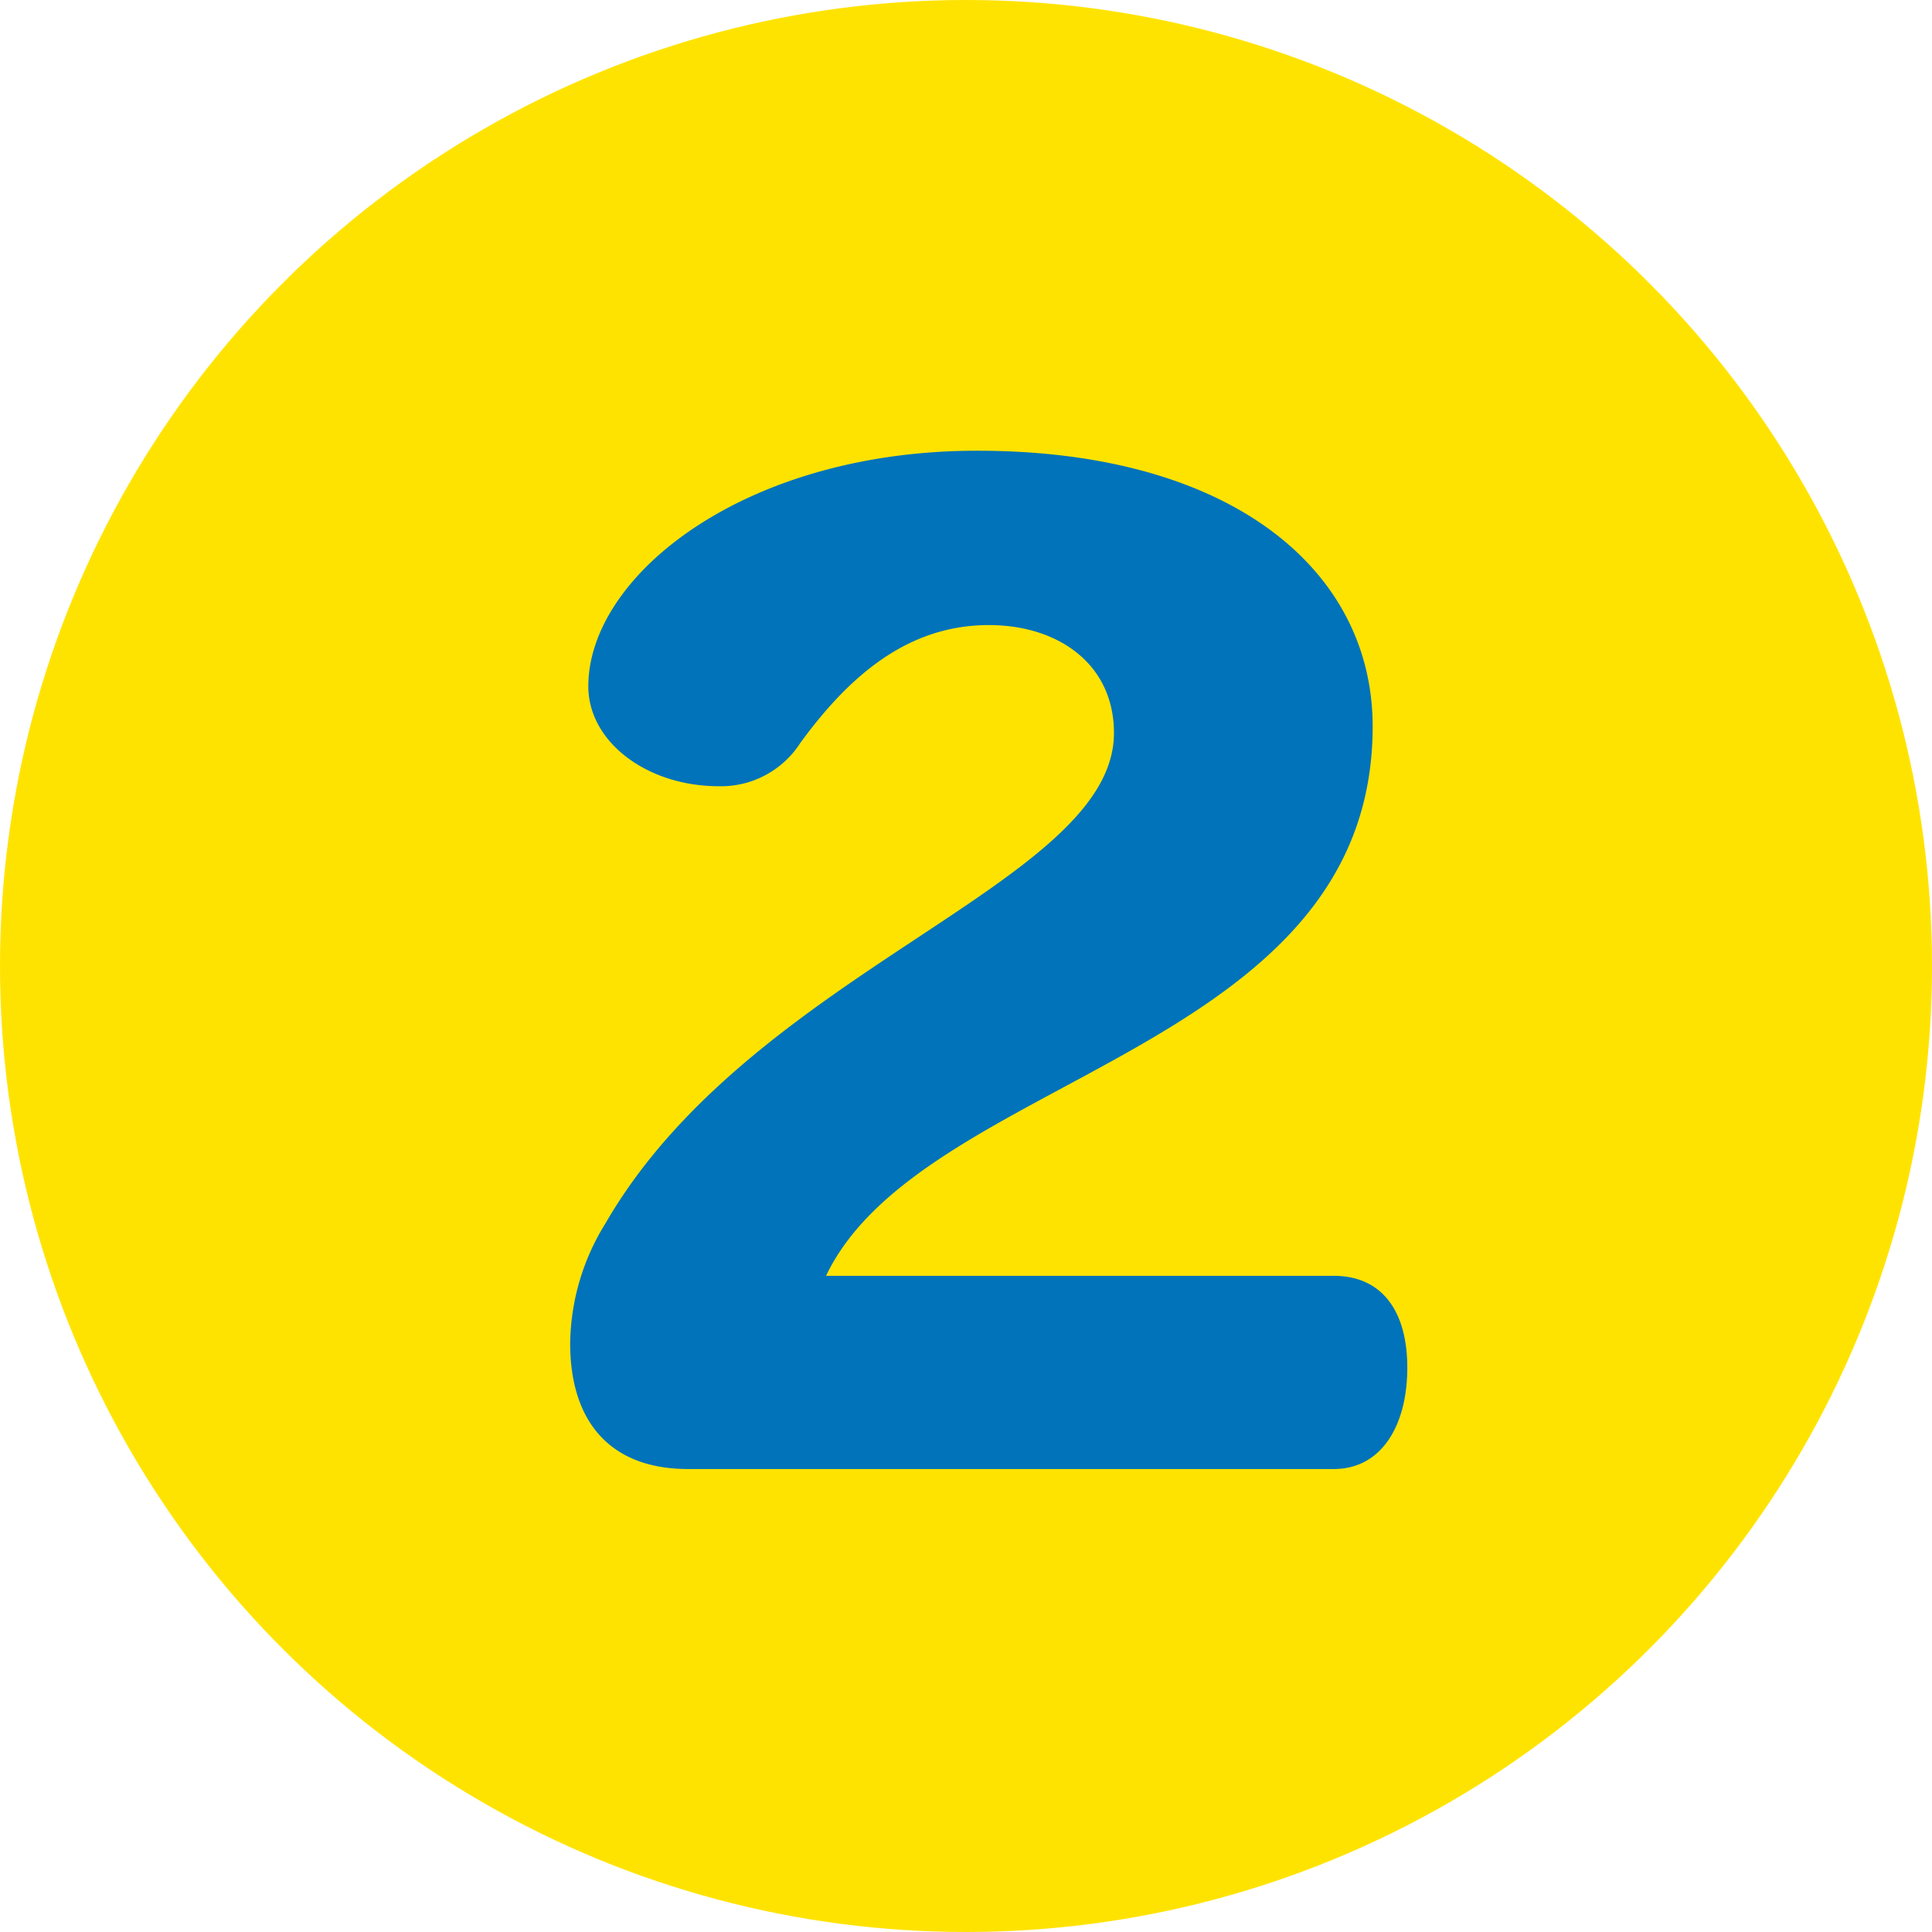 <svg xmlns="http://www.w3.org/2000/svg" viewBox="0 0 82 82"><defs><style>.cls-1{fill:#ffe300;}.cls-2{fill:#0073ba;}</style></defs><g id="レイヤー_2" data-name="レイヤー 2"><g id="レイヤー_1-2" data-name="レイヤー 1"><circle class="cls-1" cx="41" cy="41" r="41"/><path class="cls-2" d="M56.61,62.35H29.2c-3.29,0-5-2-5-5.33a9.86,9.86,0,0,1,1.5-5.1c6.23-10.78,21.58-14.39,21.58-20.81,0-2.92-2.36-4.58-5.31-4.58-3.46,0-5.94,2.18-8,5a4,4,0,0,1-3.46,1.84c-3.06,0-5.54-1.89-5.54-4.24,0-4.7,6.63-10,16.5-10,10.85,0,16.79,5.11,16.79,11.7,0,13.87-19.1,14.73-23.2,23.32H56.61c2,0,3.12,1.44,3.12,3.9S58.63,62.35,56.61,62.35Z"/></g></g></svg>
